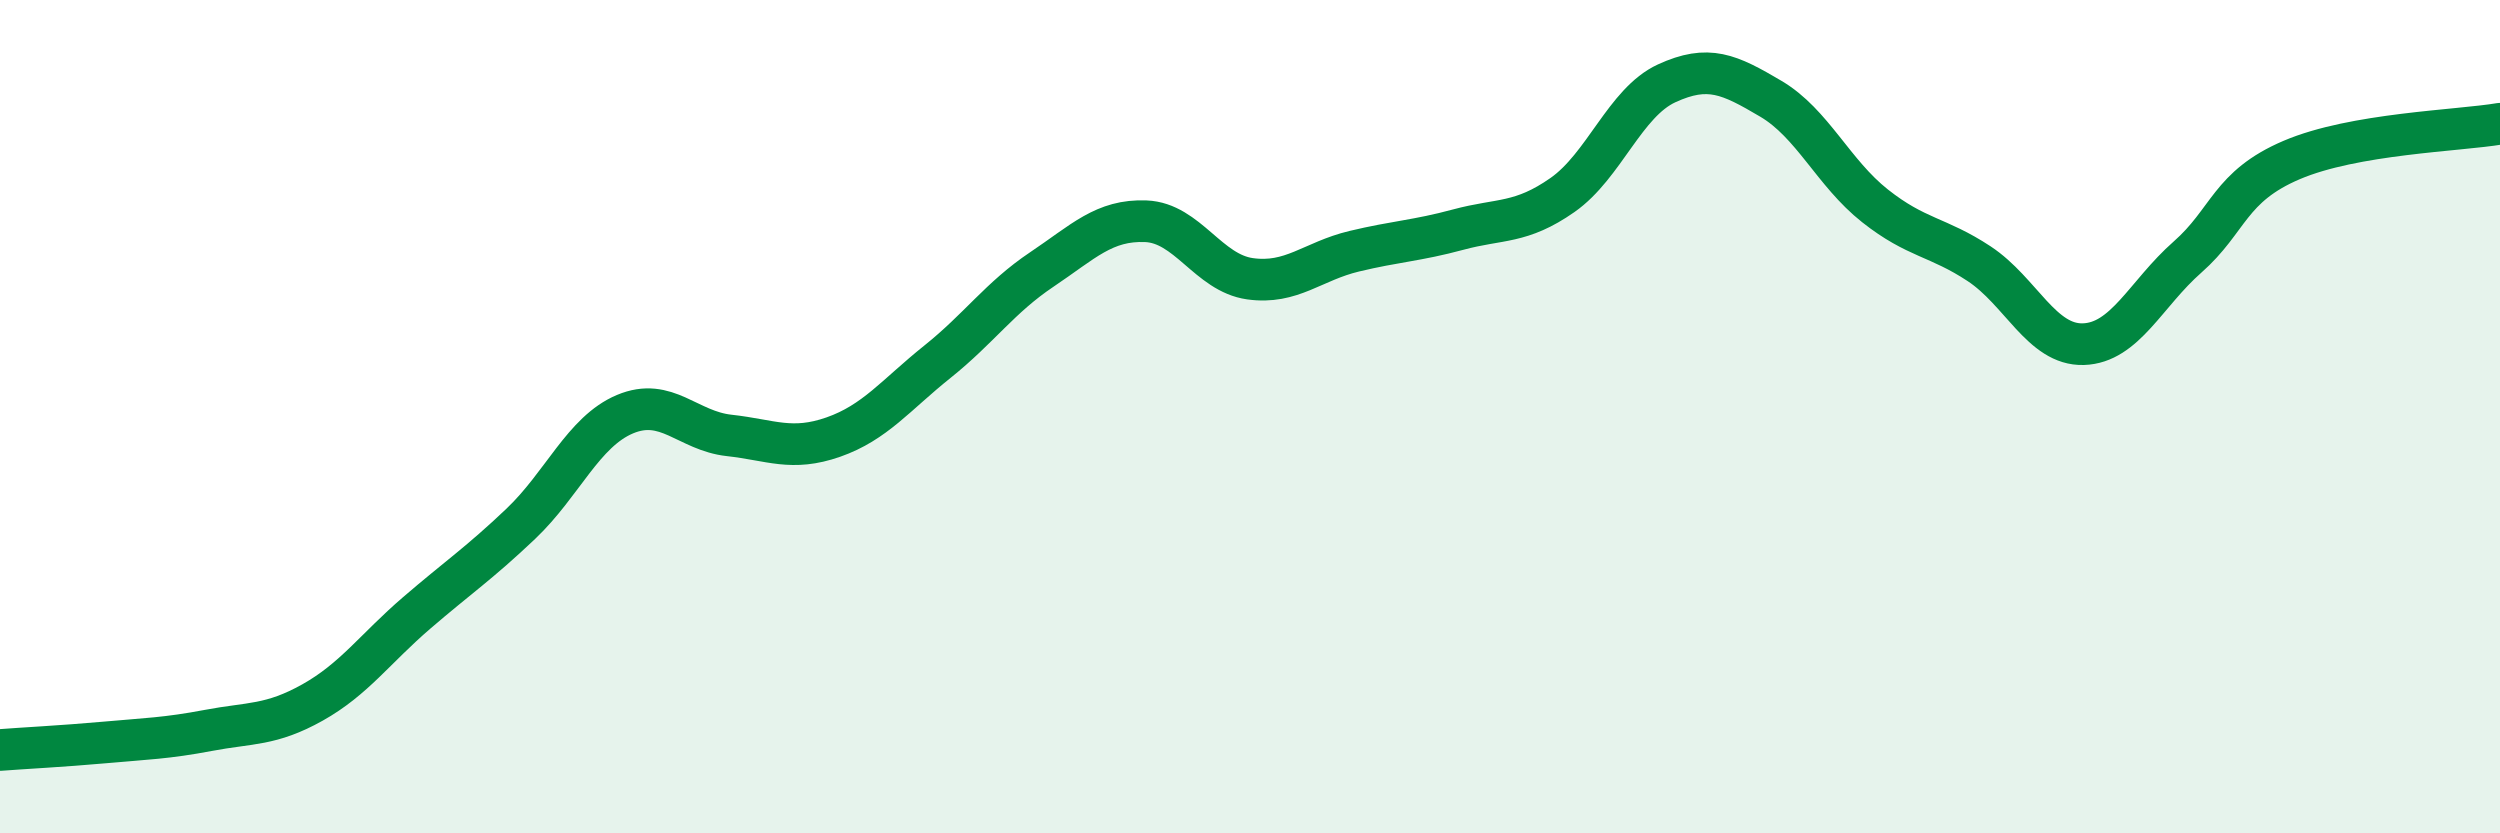 
    <svg width="60" height="20" viewBox="0 0 60 20" xmlns="http://www.w3.org/2000/svg">
      <path
        d="M 0,18 C 0.5,17.96 1.5,17.91 2.5,17.82 C 3.5,17.73 4,17.72 5,17.53 C 6,17.34 6.5,17.42 7.5,16.86 C 8.5,16.3 9,15.57 10,14.71 C 11,13.85 11.5,13.52 12.5,12.57 C 13.5,11.62 14,10.36 15,9.94 C 16,9.52 16.5,10.34 17.5,10.45 C 18.5,10.56 19,10.84 20,10.49 C 21,10.14 21.5,9.48 22.5,8.68 C 23.5,7.88 24,7.14 25,6.47 C 26,5.8 26.5,5.27 27.5,5.31 C 28.5,5.35 29,6.55 30,6.69 C 31,6.83 31.5,6.27 32.5,6.03 C 33.5,5.79 34,5.78 35,5.51 C 36,5.24 36.5,5.38 37.5,4.68 C 38.5,3.98 39,2.46 40,2 C 41,1.54 41.5,1.78 42.5,2.37 C 43.5,2.96 44,4.15 45,4.94 C 46,5.73 46.5,5.67 47.5,6.33 C 48.5,6.99 49,8.29 50,8.26 C 51,8.23 51.5,7.05 52.5,6.17 C 53.5,5.29 53.5,4.48 55,3.84 C 56.5,3.2 59,3.14 60,2.97L60 20L0 20Z"
        fill="#008740"
        opacity="0.1"
        stroke-linecap="round"
        stroke-linejoin="round"
      />
      <path
        d="M 0,18 C 0.5,17.96 1.5,17.91 2.5,17.82 C 3.5,17.73 4,17.72 5,17.53 C 6,17.34 6.5,17.42 7.5,16.86 C 8.5,16.3 9,15.57 10,14.71 C 11,13.85 11.5,13.52 12.5,12.57 C 13.5,11.62 14,10.36 15,9.94 C 16,9.52 16.5,10.34 17.5,10.45 C 18.5,10.56 19,10.84 20,10.49 C 21,10.14 21.5,9.48 22.5,8.68 C 23.5,7.88 24,7.14 25,6.47 C 26,5.8 26.5,5.27 27.5,5.31 C 28.5,5.35 29,6.55 30,6.69 C 31,6.83 31.5,6.27 32.5,6.03 C 33.5,5.79 34,5.78 35,5.51 C 36,5.24 36.5,5.38 37.5,4.68 C 38.5,3.98 39,2.46 40,2 C 41,1.54 41.5,1.78 42.5,2.37 C 43.5,2.96 44,4.15 45,4.94 C 46,5.73 46.5,5.67 47.5,6.33 C 48.5,6.99 49,8.29 50,8.26 C 51,8.23 51.5,7.05 52.5,6.17 C 53.5,5.29 53.5,4.48 55,3.84 C 56.5,3.2 59,3.14 60,2.97"
        stroke="#008740"
        stroke-width="1"
        fill="none"
        stroke-linecap="round"
        stroke-linejoin="round"
      />
    </svg>
  